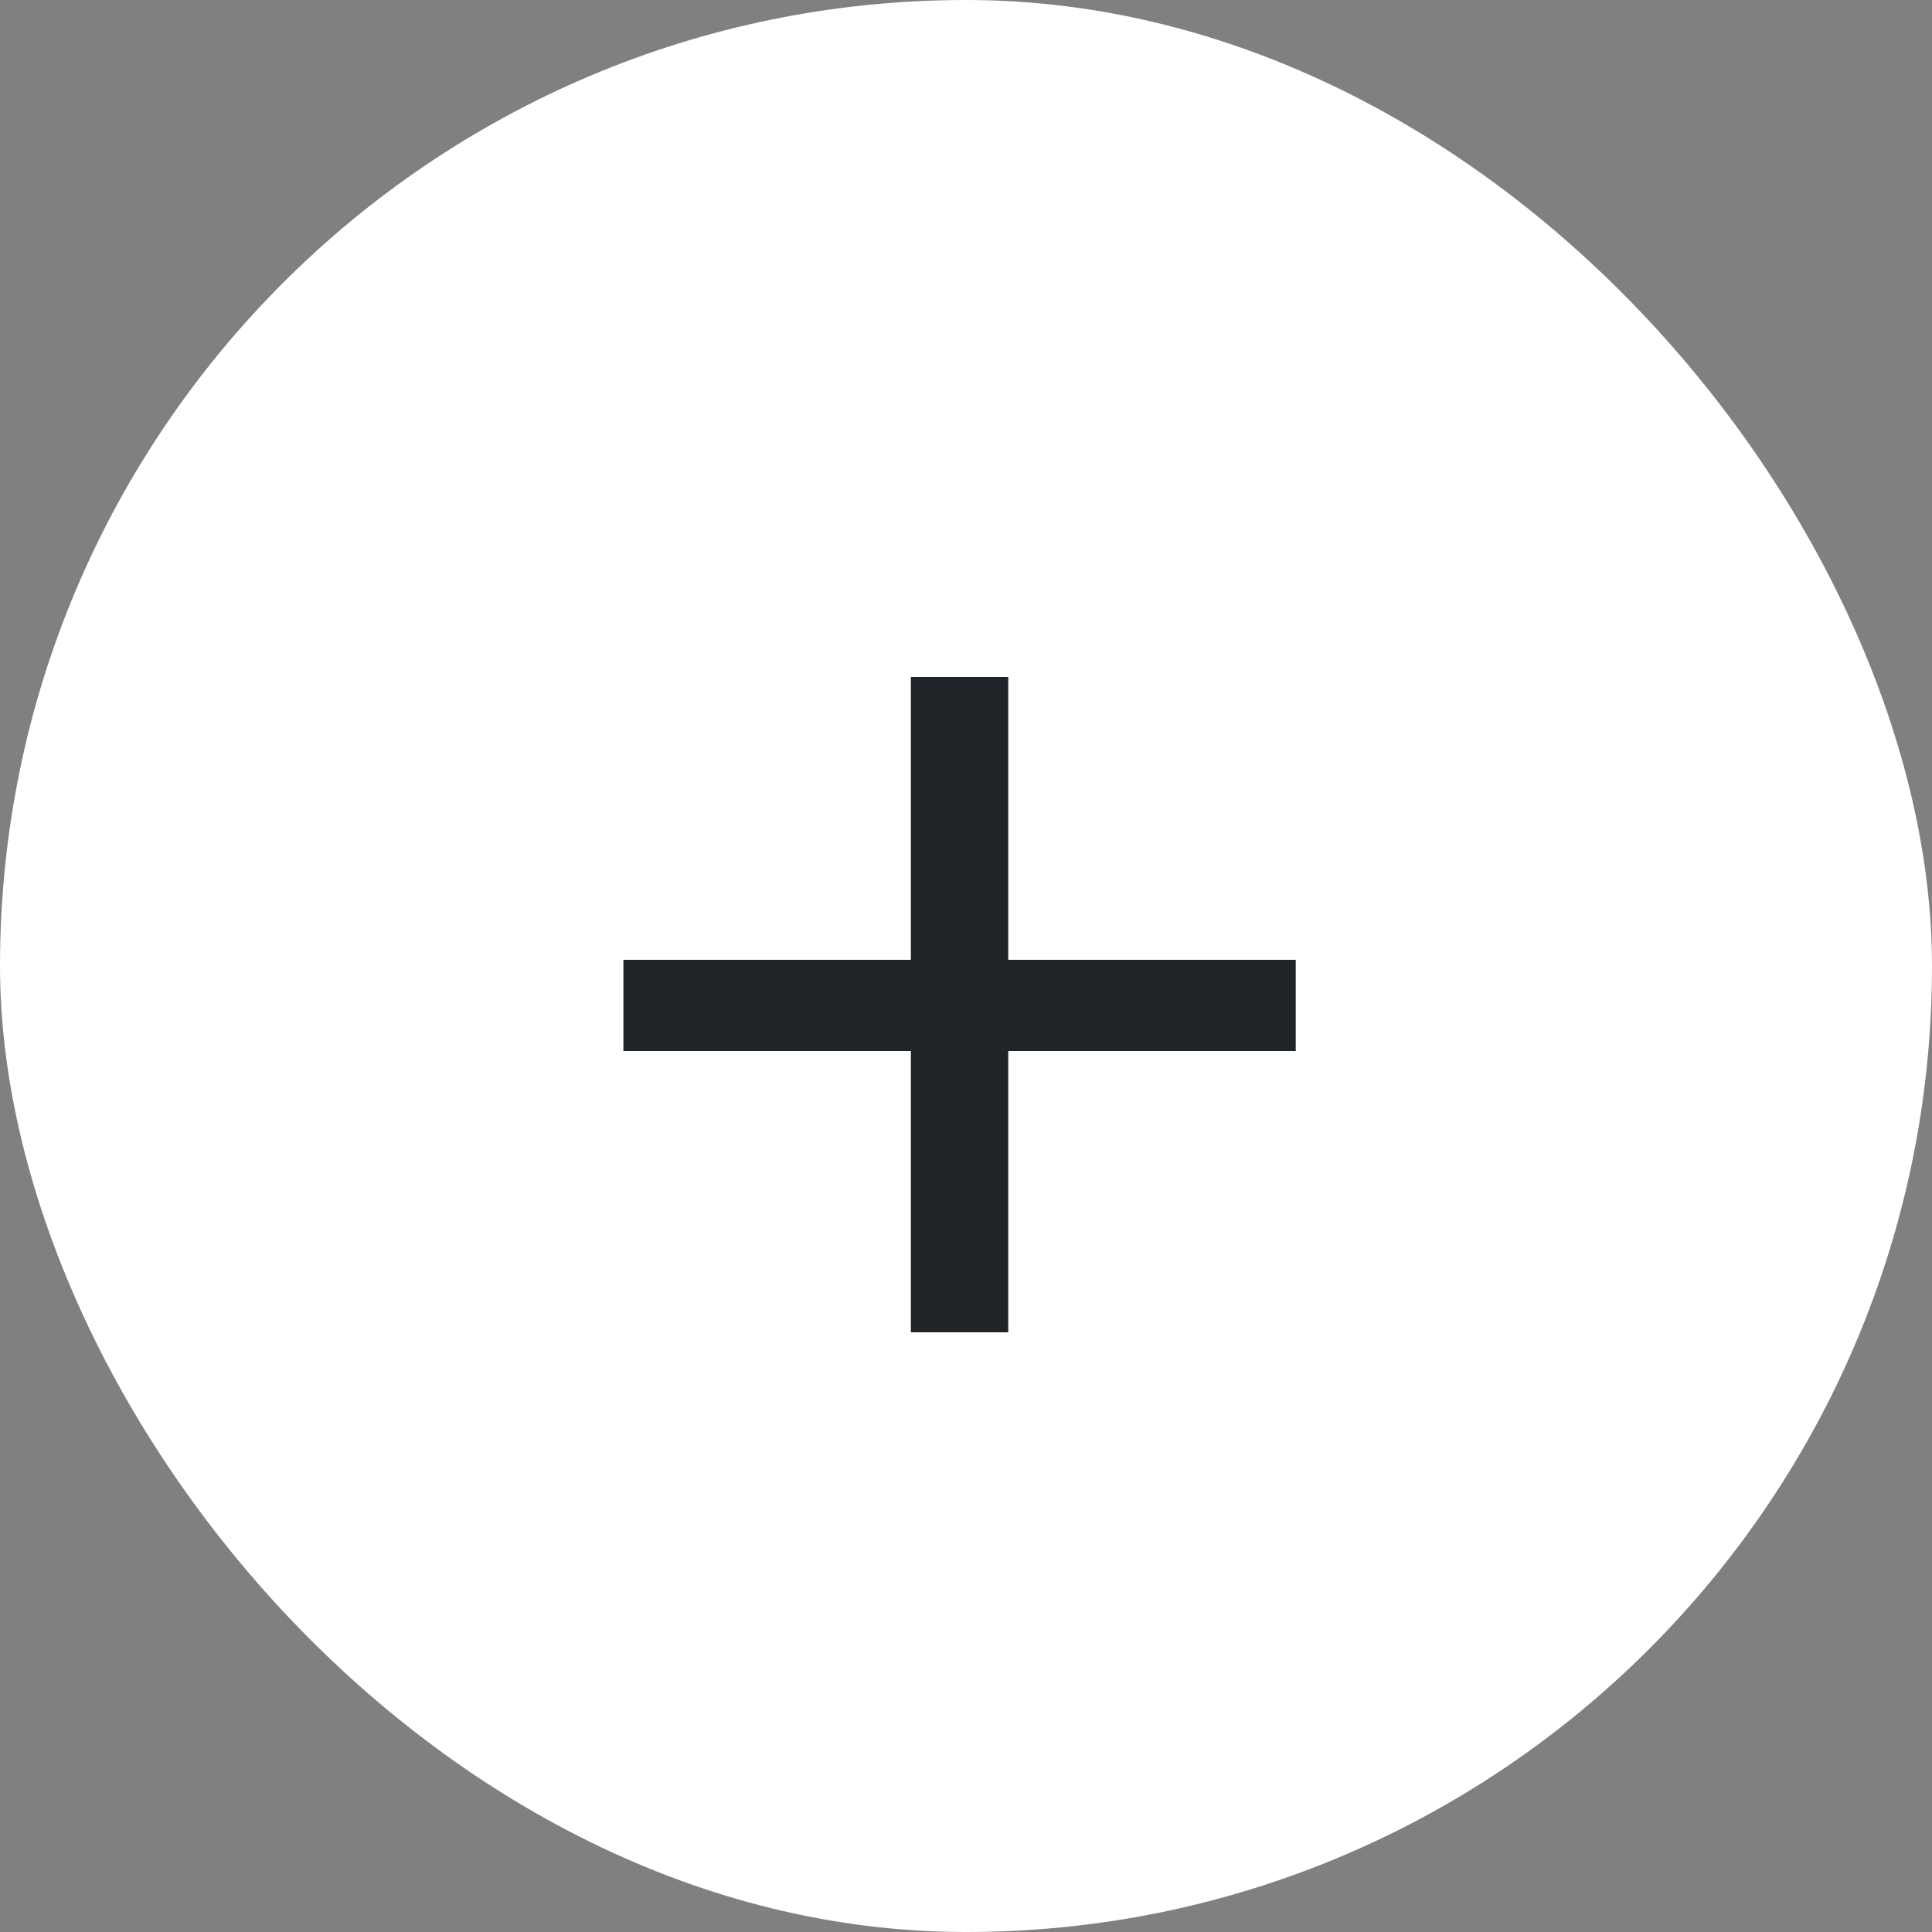 <svg width="30" height="30" viewBox="0 0 30 30" fill="none" xmlns="http://www.w3.org/2000/svg">
<rect x="0" y="0" width="30" height="30" fill="#808080" stroke="none"/>
<rect width="30" height="30" rx="15" fill="white"/>
<path d="M14.144 20.688V10.512H15.656V20.688H14.144ZM9.68 16.32V14.904H20.12V16.32H9.68Z" fill="#202327"/>
</svg>
